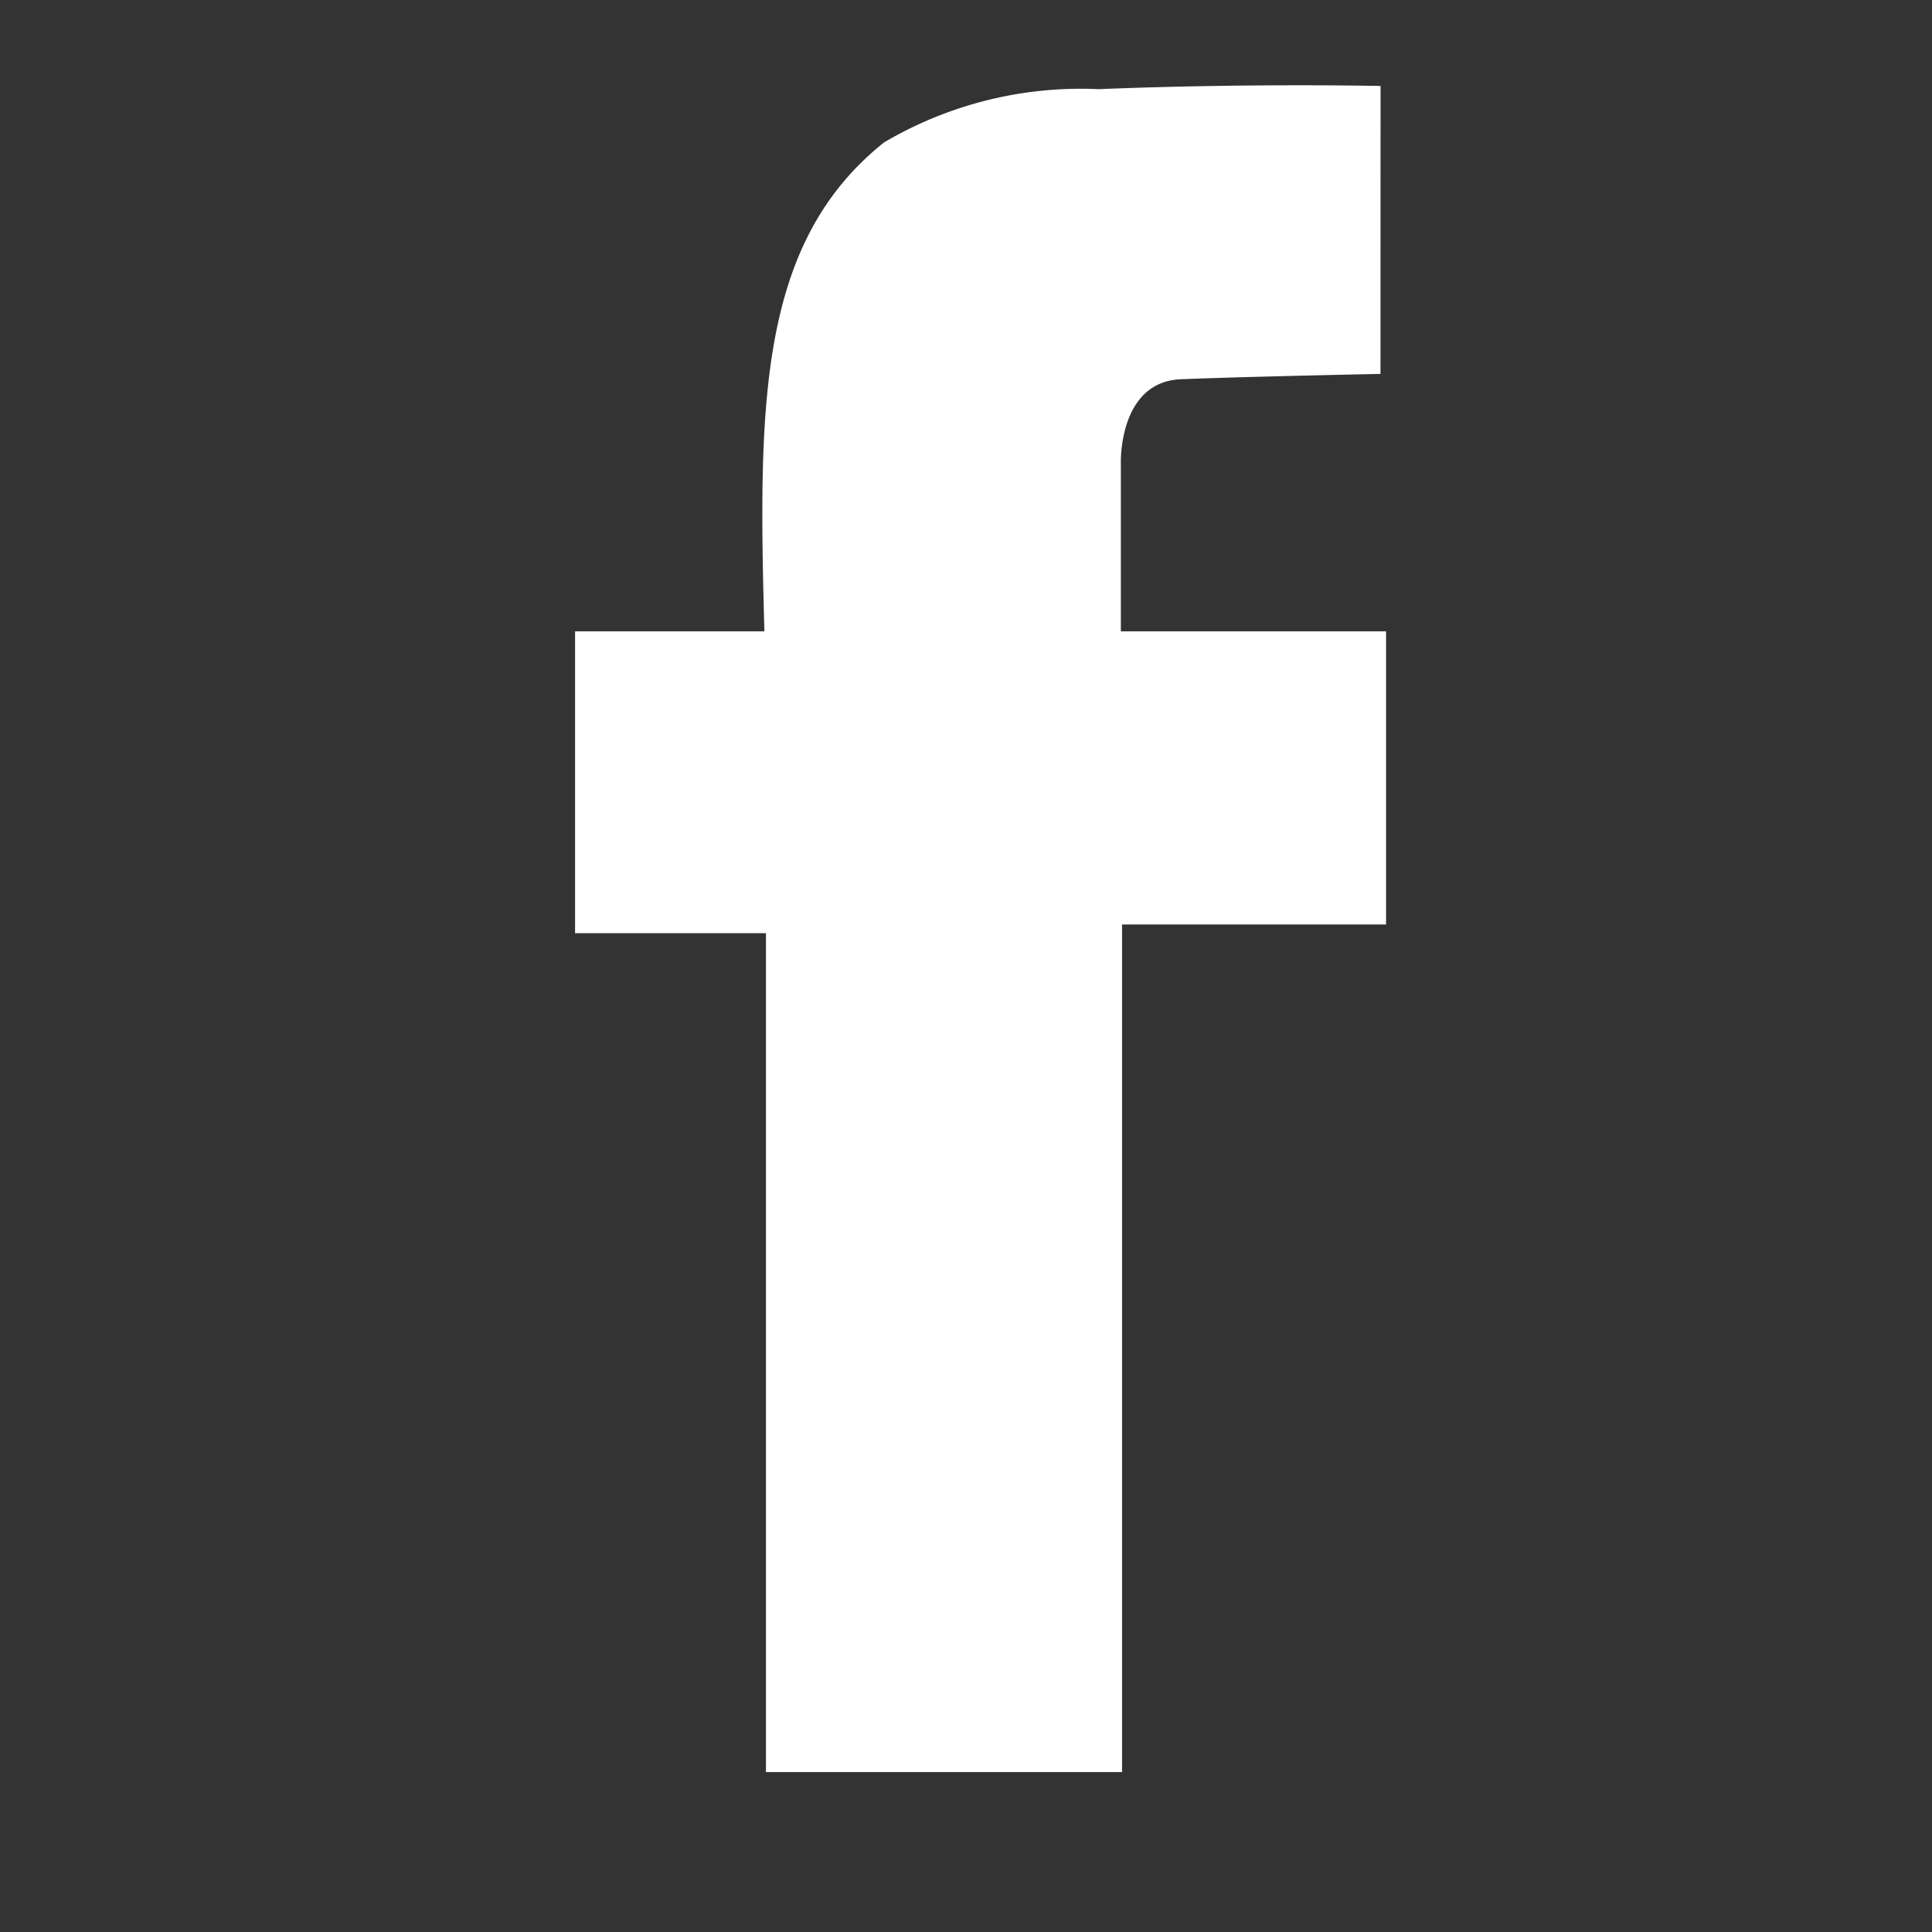 <svg id="icon_fb" xmlns="http://www.w3.org/2000/svg" width="26" height="26" viewBox="0 0 26 26">
  <rect x="0" y="0" width="26" height="26" fill="#333333" stroke="none"/>
  <path id="パス_190" data-name="パス 190" d="M10.84.009S9.063-.03,7.044.052A5.212,5.212,0,0,0,4.156.77C2.464,2.124,2.464,4.3,2.548,7.348H0V11.41H2.569V22.7H7.361V11.293h3.553V7.348H7.345V5.074s-.03-1.083.806-1.118,2.688-.072,2.688-.072Z" transform="translate(7.739 1.148)" fill="#fff"/>
  <rect id="長方形_3384" data-name="長方形 3384" width="26" height="26" fill="none"/>
</svg>
